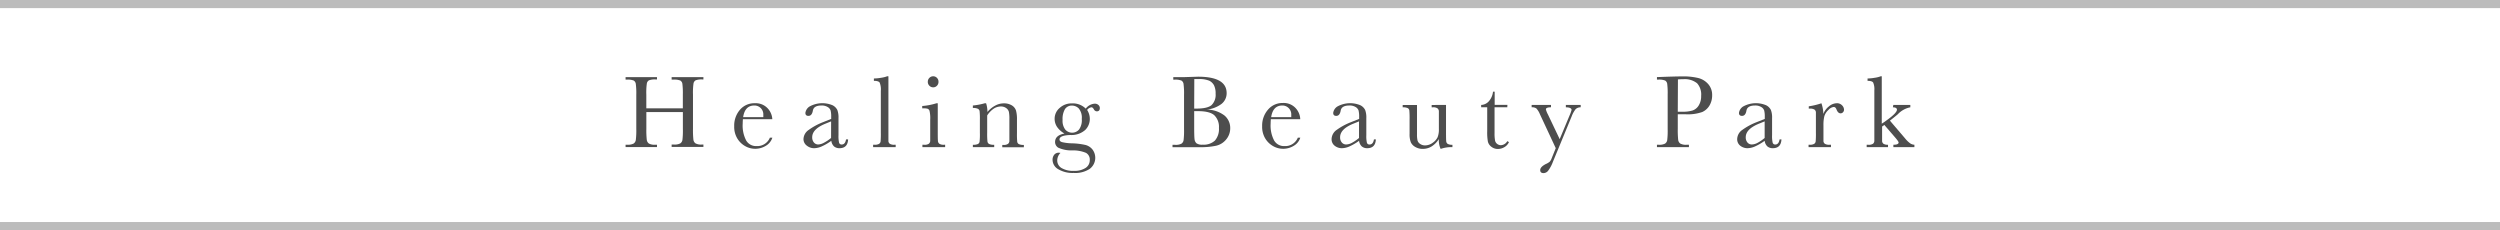 <svg xmlns="http://www.w3.org/2000/svg" viewBox="0 0 616.07 56.71"><defs><style>.cls-1{fill:none;stroke:#bcbcbc;stroke-miterlimit:10;stroke-width:2px;}.cls-2{fill:#4d4d4d;}</style></defs><title>blk01_title</title><g id="Layer_2" data-name="Layer 2"><g id="レイヤー_1" data-name="レイヤー 1"><line class="cls-1" y1="1" x2="616.07" y2="1"/><line class="cls-1" y1="55.71" x2="616.07" y2="55.71"/><path class="cls-2" d="M168.28,27.62h-9v4.15a21.25,21.25,0,0,0,.1,2.66,1.37,1.37,0,0,0,.51.93,2.83,2.83,0,0,0,1.57.3h.44v.58h-7.74v-.58h.44a3,3,0,0,0,1.53-.28,1.3,1.3,0,0,0,.55-.87,18.43,18.43,0,0,0,.12-2.75V23.33a17.52,17.52,0,0,0-.12-2.65,1.16,1.16,0,0,0-.51-.83,4,4,0,0,0-1.69-.23h-.32V19h7.74v.58h-.32a4.15,4.15,0,0,0-1.65.21,1.11,1.11,0,0,0-.53.78,16.16,16.16,0,0,0-.13,2.72v3.41h9V23.33a18.46,18.46,0,0,0-.11-2.65,1.14,1.14,0,0,0-.5-.83,4,4,0,0,0-1.69-.23h-.46V19h7.83v.58h-.25a4.19,4.19,0,0,0-1.66.21,1.11,1.11,0,0,0-.53.78,16.16,16.16,0,0,0-.13,2.72v8.44a22.7,22.7,0,0,0,.1,2.66,1.34,1.34,0,0,0,.51.93,2.86,2.86,0,0,0,1.57.3h.39v.58h-7.83v-.58h.6a3,3,0,0,0,1.52-.28,1.27,1.27,0,0,0,.54-.87,19.42,19.42,0,0,0,.11-2.75Z"/><path class="cls-2" d="M190.32,29.38h-7.25q-.05.75-.05,1.12a7.92,7.92,0,0,0,.86,4.12A2.82,2.82,0,0,0,186.44,36a3.35,3.35,0,0,0,3.28-2.07h.61a3.55,3.55,0,0,1-1.61,2,5,5,0,0,1-5.12.06,5.33,5.33,0,0,1-1.92-1.89,5.54,5.54,0,0,1-.75-3,5.94,5.94,0,0,1,1.45-4.09A4.64,4.64,0,0,1,186,25.44a4,4,0,0,1,3.16,1.24A4.25,4.25,0,0,1,190.32,29.38Zm-2.22-.51a4.07,4.07,0,0,0,0-.52A2.18,2.18,0,0,0,185.88,26q-2.31,0-2.75,2.87Z"/><path class="cls-2" d="M208.49,34.35H209q-.11,2.17-2.13,2.17a2,2,0,0,1-1.36-.46,2.29,2.29,0,0,1-.65-1.36,13.25,13.25,0,0,1-2.32,1.36,4.76,4.76,0,0,1-1.87.46,2.82,2.82,0,0,1-1.82-.61A2,2,0,0,1,198,34.3,2.84,2.84,0,0,1,199.31,32a15.73,15.73,0,0,1,3.52-1.9l2-.8V28.8a6.2,6.2,0,0,0-.14-1.56,1.6,1.6,0,0,0-.72-.86,2.77,2.77,0,0,0-1.54-.38q-1.9,0-2.12,1.27t-1.07,1.29q-.77,0-.77-.74a2.22,2.22,0,0,1,1-1.56,6.5,6.5,0,0,1,5.7-.32,2.64,2.64,0,0,1,1.17,1.16,5.18,5.18,0,0,1,.29,2v4.2a7.08,7.08,0,0,0,.15,1.89.63.63,0,0,0,.66.42Q208.28,35.6,208.49,34.35Zm-3.68-4.44-1.38.56q-3.28,1.33-3.28,3.35a1.91,1.91,0,0,0,.42,1.29,1.37,1.37,0,0,0,1.09.49A3.18,3.18,0,0,0,203,35.2,10.13,10.13,0,0,0,204.8,34Z"/><path class="cls-2" d="M218.93,18.8V32.69q0,1.66,0,2.09a.88.88,0,0,0,.36.66,2,2,0,0,0,1.13.23h.3v.58h-5.56v-.58h.36a2.09,2.09,0,0,0,1.09-.21.84.84,0,0,0,.39-.59,20.42,20.42,0,0,0,.06-2.18V22.41a4.43,4.43,0,0,0-.29-2.06q-.29-.43-1.42-.43v-.58a11.07,11.07,0,0,0,1.82-.18,6.72,6.72,0,0,0,1.44-.36Z"/><path class="cls-2" d="M231.09,25.44v7.25q0,1.66.05,2.09a.9.9,0,0,0,.37.66,2,2,0,0,0,1.13.23h.27v.58h-5.6v-.58h.43a1.81,1.81,0,0,0,1.17-.26,1,1,0,0,0,.32-.62q0-.36,0-2.1V29.54a8.14,8.14,0,0,0-.17-2.23.84.84,0,0,0-.46-.51,3.36,3.36,0,0,0-1-.1h-.34v-.58a15.54,15.54,0,0,0,3.5-.67Zm-2.45-5.31a1.29,1.29,0,0,1,.39-.94,1.26,1.26,0,0,1,.93-.39,1.24,1.24,0,0,1,.93.39,1.3,1.3,0,0,1,.38.94,1.32,1.32,0,0,1-.38,1,1.24,1.24,0,0,1-.93.39,1.26,1.26,0,0,1-.93-.39A1.31,1.31,0,0,1,228.64,20.13Z"/><path class="cls-2" d="M242.7,25.44H243a6.92,6.92,0,0,1,.33,2.15A6.65,6.65,0,0,1,245.29,26a4.4,4.4,0,0,1,2.09-.53,3.65,3.65,0,0,1,2,.52,2.34,2.34,0,0,1,1,1.28,8.07,8.07,0,0,1,.23,2.2v3.25a20.75,20.75,0,0,0,.06,2.2.8.8,0,0,0,.4.59,2.69,2.69,0,0,0,1.24.2v.58h-5.32v-.58h.24a1.83,1.83,0,0,0,1.19-.27,1,1,0,0,0,.32-.62q0-.36,0-2.09V29.34a8.89,8.89,0,0,0-.12-1.76,1.65,1.65,0,0,0-.65-.93,2.13,2.13,0,0,0-1.34-.41,3.19,3.19,0,0,0-1.77.55,5.88,5.88,0,0,0-1.59,1.66v4.24a18.92,18.92,0,0,0,.07,2.2.82.82,0,0,0,.41.59,2.73,2.73,0,0,0,1.25.2v.58h-5.26v-.58a2.91,2.91,0,0,0,1.22-.18.78.78,0,0,0,.43-.54,16.44,16.44,0,0,0,.08-2.27v-3.1a19,19,0,0,0-.07-2.2.81.81,0,0,0-.41-.58,2.73,2.73,0,0,0-1.25-.2V26A16.31,16.31,0,0,0,242.7,25.44Z"/><path class="cls-2" d="M267.56,26.77a3,3,0,0,1,2.18-1.22,1.29,1.29,0,0,1,.95.33,1,1,0,0,1,.34.72q0,.84-.76.84a.86.86,0,0,1-.72-.52q-.28-.48-.58-.48a1.57,1.57,0,0,0-1.07.66,4.06,4.06,0,0,1,.66,2.21A3.83,3.83,0,0,1,267.46,32a5.09,5.09,0,0,1-3.68,1.27q-2.69.09-2.69,1.09,0,.47.61.66a11.56,11.56,0,0,0,2.51.3,17.39,17.39,0,0,1,3.22.39,3.21,3.21,0,0,1,1.8,1.15,3.4,3.4,0,0,1-.7,4.76,6.49,6.49,0,0,1-3.95,1,6.91,6.91,0,0,1-3.78-.91,2.69,2.69,0,0,1-1.42-2.31,1.94,1.94,0,0,1,.41-1.27,1.41,1.41,0,0,1,1.16-.5,1,1,0,0,1,.37.06,2.68,2.68,0,0,0-.79,1.83,2.18,2.18,0,0,0,1,1.85,5.49,5.49,0,0,0,3.13.73,4.88,4.88,0,0,0,2.89-.74,2.25,2.25,0,0,0,1-1.9,1.88,1.88,0,0,0-.93-1.79,8.25,8.25,0,0,0-3.3-.61,7.78,7.78,0,0,1-3.54-.67A1.64,1.64,0,0,1,260,35q0-1.66,2.32-2.09a5.45,5.45,0,0,1-1.82-1.62,3.6,3.6,0,0,1-.61-2,3.48,3.48,0,0,1,1.25-2.7,4.32,4.32,0,0,1,3-1.11A4.5,4.5,0,0,1,267.56,26.77Zm-5.71,2.77a3.56,3.56,0,0,0,.67,2.4,2.25,2.25,0,0,0,3.37,0,3.88,3.88,0,0,0,.69-2.62,3.56,3.56,0,0,0-.74-2.59,2.34,2.34,0,0,0-1.66-.71,2,2,0,0,0-1.75.88A4.81,4.81,0,0,0,261.85,29.54Z"/><path class="cls-2" d="M297.39,27a7.33,7.33,0,0,1,4.35,1.46,4,4,0,0,1,1.42,3.11,4.27,4.27,0,0,1-1,2.8,4.46,4.46,0,0,1-2.47,1.54,17.92,17.92,0,0,1-4,.36h-6.75v-.58h.66a3,3,0,0,0,1.53-.28,1.27,1.27,0,0,0,.54-.87,19.42,19.42,0,0,0,.11-2.75V23.4a18.2,18.2,0,0,0-.12-2.7,1.17,1.17,0,0,0-.51-.84,4,4,0,0,0-1.69-.23h-.33V19L292,19l3.22-.1q7.06,0,7.06,4.06A3.34,3.34,0,0,1,301,25.62,7.28,7.28,0,0,1,297.39,27Zm-3.11-.24h.53q2.74,0,3.75-.86a3.5,3.5,0,0,0,1-2.79,4.49,4.49,0,0,0-.39-2.08A2.67,2.67,0,0,0,298,19.89a6.44,6.44,0,0,0-2.69-.4q-.5,0-1,0Zm0,.62V31.2q0,2.45.09,3.11a1.56,1.56,0,0,0,.48,1,2.42,2.42,0,0,0,1.53.34,4.08,4.08,0,0,0,3-1,4.31,4.31,0,0,0,1-3.12,4,4,0,0,0-1.15-3.14q-1.15-1-4-1Z"/><path class="cls-2" d="M320.42,29.38h-7.25q-.05.75-.05,1.12a7.92,7.92,0,0,0,.86,4.12A2.82,2.82,0,0,0,316.54,36a3.35,3.35,0,0,0,3.28-2.07h.61a3.55,3.55,0,0,1-1.61,2,5,5,0,0,1-5.12.06,5.32,5.32,0,0,1-1.92-1.89,5.54,5.54,0,0,1-.75-3,5.94,5.94,0,0,1,1.45-4.09,4.64,4.64,0,0,1,3.62-1.63,4,4,0,0,1,3.16,1.24A4.25,4.25,0,0,1,320.42,29.38Zm-2.22-.51a4.07,4.07,0,0,0,0-.52A2.18,2.18,0,0,0,316,26q-2.31,0-2.75,2.87Z"/><path class="cls-2" d="M338.58,34.35h.47q-.11,2.17-2.13,2.17a2,2,0,0,1-1.36-.46,2.29,2.29,0,0,1-.65-1.36,13.25,13.25,0,0,1-2.32,1.36,4.76,4.76,0,0,1-1.87.46,2.82,2.82,0,0,1-1.82-.61,2,2,0,0,1-.76-1.61A2.84,2.84,0,0,1,329.41,32a15.73,15.73,0,0,1,3.52-1.9l2-.8V28.8a6.2,6.2,0,0,0-.14-1.56,1.6,1.6,0,0,0-.72-.86A2.77,2.77,0,0,0,332.5,26q-1.9,0-2.12,1.27t-1.07,1.29q-.77,0-.77-.74a2.22,2.22,0,0,1,1-1.56,6.5,6.5,0,0,1,5.7-.32,2.64,2.64,0,0,1,1.17,1.16,5.18,5.18,0,0,1,.29,2v4.2a7.08,7.08,0,0,0,.15,1.89.63.63,0,0,0,.66.42Q338.38,35.6,338.58,34.35Zm-3.68-4.44-1.38.56q-3.28,1.33-3.28,3.35a1.91,1.91,0,0,0,.42,1.29,1.37,1.37,0,0,0,1.09.49,3.18,3.18,0,0,0,1.38-.39A10.13,10.13,0,0,0,334.9,34Z"/><path class="cls-2" d="M356.34,25.86v6.82q0,1.7.05,2.13a.85.85,0,0,0,.37.65,2.23,2.23,0,0,0,1.16.22v.58a7.93,7.93,0,0,0-2.82.41H355a5.29,5.29,0,0,1-.43-2.41,5.64,5.64,0,0,1-1.77,1.82,4.14,4.14,0,0,1-2.2.61,3.53,3.53,0,0,1-1.84-.48,2.57,2.57,0,0,1-1.1-1.16,5.45,5.45,0,0,1-.3-2.07V29.43a21.08,21.08,0,0,0-.06-2.2.78.78,0,0,0-.4-.59,2.77,2.77,0,0,0-1.24-.19v-.58h3.53v7.21a6.72,6.72,0,0,0,.13,1.55,1.51,1.51,0,0,0,.65.84,2.06,2.06,0,0,0,1.21.36,3.14,3.14,0,0,0,1.87-.64,3.54,3.54,0,0,0,1.21-1.36,5.14,5.14,0,0,0,.32-2.05V29.43q0-1.7,0-2.07a1,1,0,0,0-.32-.64,1.8,1.8,0,0,0-1.19-.27h-.27v-.58Z"/><path class="cls-2" d="M371.44,26.44H368.3v6.28a9.58,9.58,0,0,0,.13,1.95,1.4,1.4,0,0,0,.54.81,1.46,1.46,0,0,0,.88.3,1.91,1.91,0,0,0,1.59-1l.41.24a2.72,2.72,0,0,1-1.16,1.26,3.18,3.18,0,0,1-1.56.43,2.54,2.54,0,0,1-1.61-.54,2.25,2.25,0,0,1-.86-1.26,12.68,12.68,0,0,1-.17-2.54V26.44H365v-.58a2.64,2.64,0,0,0,1.87-.88,4.22,4.22,0,0,0,1.05-2.39h.41v3.26h3.14Z"/><path class="cls-2" d="M384.35,34.29l2.41-5.78a9.67,9.67,0,0,0,.52-1.41q0-.63-1.41-.66v-.58h3.66v.58a1.77,1.77,0,0,0-1.24.45,6.7,6.7,0,0,0-1,1.82L382.67,39.9a8.46,8.46,0,0,1-1.17,2.18,1.48,1.48,0,0,1-1.12.58q-.83,0-.83-.75t1.32-1.46a4.14,4.14,0,0,0,1-.58,2.48,2.48,0,0,0,.51-.88l1-2.48-3.91-8.38a4.65,4.65,0,0,0-.86-1.4,1.82,1.82,0,0,0-1.17-.29v-.58h4.77v.58q-1.26,0-1.26.52a5.53,5.53,0,0,0,.5,1.24Z"/><path class="cls-2" d="M413.45,28.16v3.62a22.7,22.7,0,0,0,.1,2.66,1.34,1.34,0,0,0,.51.93,2.86,2.86,0,0,0,1.57.3h.57v.58h-7.88v-.58h.46a3,3,0,0,0,1.53-.28,1.27,1.27,0,0,0,.54-.87,19.42,19.42,0,0,0,.11-2.75V23.33a18.46,18.46,0,0,0-.11-2.65,1.14,1.14,0,0,0-.51-.83,4,4,0,0,0-1.7-.23h-.32V19l2.16-.08q2.59-.09,4-.09a15.5,15.5,0,0,1,4.11.42A4.82,4.82,0,0,1,421,20.78a4,4,0,0,1,.92,2.69,4.85,4.85,0,0,1-.63,2.49,4,4,0,0,1-1.8,1.64,10.62,10.62,0,0,1-4.13.56Zm0-.63h1.23a7.92,7.92,0,0,0,2.4-.3A2.86,2.86,0,0,0,418.6,26a4.27,4.27,0,0,0,.61-2.35,4.14,4.14,0,0,0-1-3.13,4.82,4.82,0,0,0-3.4-1,12.9,12.9,0,0,0-1.32.05Z"/><path class="cls-2" d="M438.54,34.35H439q-.11,2.17-2.13,2.17a2,2,0,0,1-1.36-.46,2.29,2.29,0,0,1-.65-1.36,13.26,13.26,0,0,1-2.32,1.36,4.76,4.76,0,0,1-1.87.46,2.82,2.82,0,0,1-1.82-.61,2,2,0,0,1-.76-1.61A2.84,2.84,0,0,1,429.37,32a15.73,15.73,0,0,1,3.52-1.9l2-.8V28.8a6.2,6.2,0,0,0-.14-1.56,1.6,1.6,0,0,0-.72-.86,2.77,2.77,0,0,0-1.54-.38q-1.9,0-2.12,1.27t-1.07,1.29q-.77,0-.77-.74a2.22,2.22,0,0,1,1-1.56,6.5,6.5,0,0,1,5.7-.32,2.64,2.64,0,0,1,1.17,1.16,5.18,5.18,0,0,1,.29,2v4.2a7.08,7.08,0,0,0,.15,1.89.63.63,0,0,0,.66.42Q438.33,35.6,438.54,34.35Zm-3.68-4.44-1.38.56q-3.28,1.33-3.28,3.35a1.91,1.91,0,0,0,.42,1.29,1.37,1.37,0,0,0,1.09.49,3.18,3.18,0,0,0,1.38-.39A10.12,10.12,0,0,0,434.86,34Z"/><path class="cls-2" d="M449.32,28.09a4.33,4.33,0,0,1,1.4-1.89,3.1,3.1,0,0,1,1.9-.76,1.71,1.71,0,0,1,1.32.52,1.57,1.57,0,0,1,.48,1.07.9.9,0,0,1-.25.63.79.79,0,0,1-.6.27q-.63,0-1-.94-.23-.63-.69-.63a2.1,2.1,0,0,0-1.31.74,3.44,3.44,0,0,0-1,1.54,8.79,8.79,0,0,0-.22,2.2v1.85q0,1.66,0,2.09a.88.88,0,0,0,.36.66,2,2,0,0,0,1.13.23h.36v.58h-5.52v-.58h.27a2.09,2.09,0,0,0,1.09-.21.84.84,0,0,0,.39-.59,20.43,20.43,0,0,0,.06-2.18V29.76q0-1.68,0-2.1a.9.9,0,0,0-.36-.66,2,2,0,0,0-1.13-.23h-.27v-.57a17.82,17.82,0,0,0,3.12-.75A8.45,8.45,0,0,1,449.32,28.09Z"/><path class="cls-2" d="M466.57,25.86h4.19v.58a5.71,5.71,0,0,0-3.1,1.73q-.62.53-1.93,1.56l3.71,4.34a6.72,6.72,0,0,0,1.32,1.28,2.06,2.06,0,0,0,1,.32v.58h-5.18v-.58q1.29,0,1.29-.56,0-.24-.85-1.23l-2.67-3.1-.55.41v1.5q0,1.66,0,2.09a.9.9,0,0,0,.36.66,1.92,1.92,0,0,0,1.1.23v.58H460v-.58h.39a1.84,1.84,0,0,0,1.19-.26,1,1,0,0,0,.31-.62q0-.36,0-2.1V22.27a4.06,4.06,0,0,0-.29-1.93q-.29-.42-1.38-.42v-.58a11,11,0,0,0,1.8-.18,6.41,6.41,0,0,0,1.43-.36h.27V30.49l1.09-.76q2.65-1.88,2.65-2.7,0-.56-1-.58Z"/></g></g></svg>